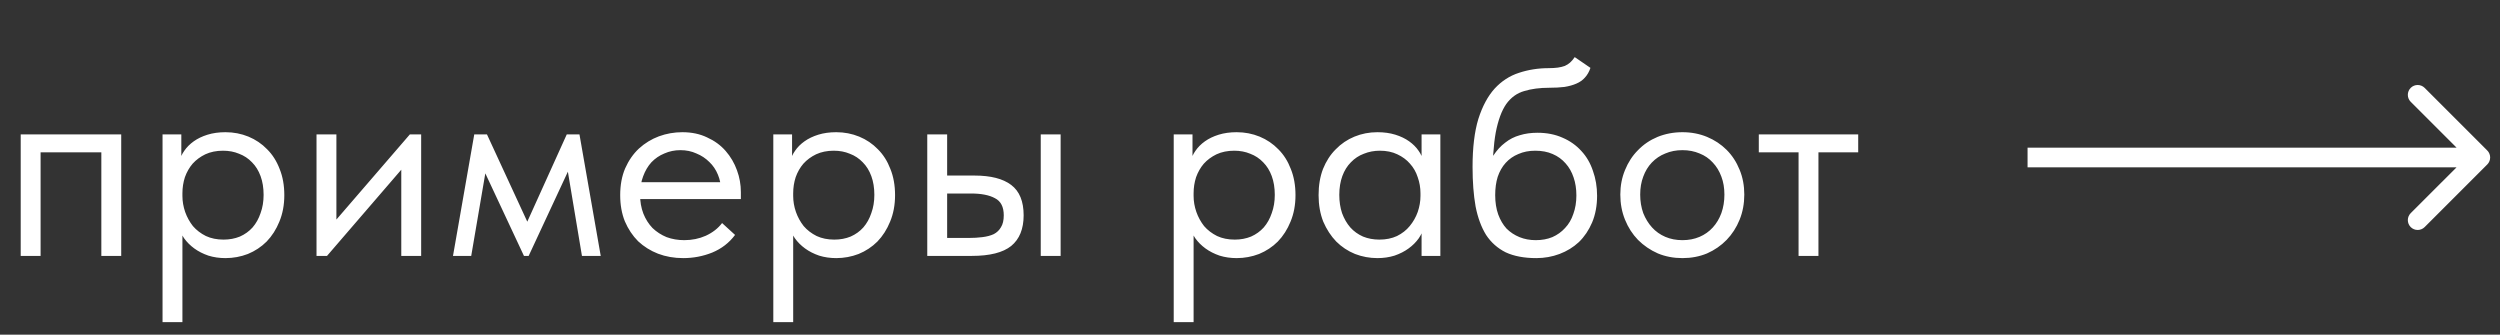 <?xml version="1.0" encoding="UTF-8"?> <svg xmlns="http://www.w3.org/2000/svg" width="127" height="17" viewBox="0 0 127 17" fill="none"><rect x="0" y="0" width="127" height="17" fill="#333333" stroke="none"/><path d="M1.052 13V6.828H6.158V13H5.148V7.74H2.062V13H1.052ZM9.267 16.366H8.257V8.666V8.568V6.828H9.211V8.568L9.267 8.666V11.261V11.443V16.366ZM11.455 13.112C11.147 13.112 10.857 13.07 10.586 12.986C10.315 12.893 10.076 12.771 9.87 12.621C9.665 12.472 9.492 12.299 9.351 12.102C9.211 11.897 9.118 11.677 9.071 11.443V9.956H9.267C9.267 10.227 9.314 10.498 9.407 10.77C9.501 11.032 9.632 11.27 9.8 11.485C9.978 11.691 10.198 11.859 10.46 11.99C10.721 12.112 11.021 12.172 11.357 12.172C11.656 12.172 11.932 12.121 12.185 12.018C12.437 11.906 12.652 11.752 12.83 11.555C13.008 11.35 13.143 11.106 13.237 10.826C13.34 10.545 13.391 10.237 13.391 9.9C13.391 9.545 13.34 9.227 13.237 8.946C13.134 8.666 12.989 8.432 12.802 8.245C12.615 8.049 12.395 7.904 12.143 7.81C11.9 7.707 11.628 7.656 11.329 7.656C10.992 7.656 10.693 7.717 10.431 7.838C10.179 7.96 9.964 8.119 9.786 8.315C9.618 8.511 9.487 8.741 9.393 9.002C9.309 9.264 9.267 9.535 9.267 9.816H9.141V8.161C9.169 7.992 9.244 7.824 9.365 7.656C9.487 7.478 9.646 7.319 9.842 7.179C10.039 7.039 10.272 6.926 10.544 6.842C10.815 6.758 11.119 6.716 11.455 6.716C11.867 6.716 12.255 6.791 12.62 6.94C12.984 7.09 13.302 7.305 13.573 7.586C13.845 7.857 14.055 8.189 14.205 8.582C14.364 8.974 14.443 9.418 14.443 9.914C14.443 10.41 14.359 10.859 14.191 11.261C14.032 11.653 13.817 11.99 13.545 12.271C13.274 12.542 12.956 12.752 12.592 12.902C12.227 13.042 11.848 13.112 11.455 13.112ZM16.079 13V6.828H17.089V11.766L16.5 11.836L20.82 6.828H21.395V13H20.385V7.992L20.988 7.922L16.612 13H16.079ZM23.012 13L24.092 6.828H24.738L26.786 11.261L28.791 6.828H29.437L30.517 13H29.563L28.848 8.722L26.856 13H26.617L24.654 8.806L23.938 13H23.012ZM34.704 13.112C34.246 13.112 33.82 13.037 33.428 12.888C33.044 12.738 32.708 12.528 32.418 12.257C32.137 11.976 31.913 11.639 31.744 11.247C31.585 10.854 31.506 10.41 31.506 9.914C31.506 9.4 31.59 8.946 31.758 8.553C31.936 8.151 32.17 7.815 32.46 7.544C32.759 7.272 33.096 7.067 33.47 6.926C33.853 6.786 34.25 6.716 34.662 6.716C35.139 6.716 35.56 6.805 35.924 6.982C36.298 7.151 36.612 7.38 36.864 7.67C37.117 7.96 37.308 8.287 37.439 8.652C37.57 9.007 37.636 9.376 37.636 9.76V10.111H32.179V9.255H37.201L36.626 9.984V9.676C36.626 9.386 36.574 9.119 36.471 8.876C36.368 8.624 36.224 8.409 36.036 8.231C35.849 8.044 35.63 7.899 35.377 7.796C35.134 7.684 34.863 7.628 34.564 7.628C34.274 7.628 34.003 7.684 33.75 7.796C33.498 7.899 33.278 8.049 33.091 8.245C32.913 8.441 32.773 8.68 32.67 8.96C32.567 9.231 32.516 9.54 32.516 9.886C32.516 10.241 32.572 10.564 32.684 10.854C32.796 11.134 32.951 11.378 33.147 11.583C33.353 11.78 33.591 11.934 33.862 12.046C34.143 12.149 34.442 12.2 34.76 12.2C35.153 12.2 35.517 12.126 35.854 11.976C36.2 11.817 36.476 11.602 36.682 11.331L37.341 11.934C37.042 12.336 36.654 12.635 36.177 12.832C35.709 13.019 35.218 13.112 34.704 13.112ZM40.294 16.366H39.284V8.666V8.568V6.828H40.237V8.568L40.294 8.666V11.261V11.443V16.366ZM42.482 13.112C42.173 13.112 41.883 13.07 41.612 12.986C41.341 12.893 41.102 12.771 40.897 12.621C40.691 12.472 40.518 12.299 40.378 12.102C40.237 11.897 40.144 11.677 40.097 11.443V9.956H40.294C40.294 10.227 40.34 10.498 40.434 10.77C40.527 11.032 40.658 11.27 40.827 11.485C41.004 11.691 41.224 11.859 41.486 11.99C41.748 12.112 42.047 12.172 42.383 12.172C42.683 12.172 42.959 12.121 43.211 12.018C43.464 11.906 43.679 11.752 43.856 11.555C44.034 11.35 44.17 11.106 44.263 10.826C44.366 10.545 44.417 10.237 44.417 9.9C44.417 9.545 44.366 9.227 44.263 8.946C44.16 8.666 44.015 8.432 43.828 8.245C43.641 8.049 43.422 7.904 43.169 7.81C42.926 7.707 42.655 7.656 42.355 7.656C42.019 7.656 41.72 7.717 41.458 7.838C41.205 7.96 40.99 8.119 40.812 8.315C40.644 8.511 40.513 8.741 40.42 9.002C40.336 9.264 40.294 9.535 40.294 9.816H40.167V8.161C40.195 7.992 40.27 7.824 40.392 7.656C40.513 7.478 40.672 7.319 40.869 7.179C41.065 7.039 41.299 6.926 41.57 6.842C41.841 6.758 42.145 6.716 42.482 6.716C42.893 6.716 43.281 6.791 43.646 6.94C44.011 7.09 44.329 7.305 44.6 7.586C44.871 7.857 45.081 8.189 45.231 8.582C45.39 8.974 45.469 9.418 45.469 9.914C45.469 10.41 45.385 10.859 45.217 11.261C45.058 11.653 44.843 11.99 44.572 12.271C44.3 12.542 43.983 12.752 43.618 12.902C43.253 13.042 42.874 13.112 42.482 13.112ZM49.504 8.918C50.327 8.918 50.949 9.077 51.369 9.395C51.79 9.713 52.001 10.227 52.001 10.938C52.001 11.63 51.79 12.149 51.369 12.495C50.949 12.832 50.28 13 49.364 13H47.105V6.828H48.115V8.918H49.504ZM52.87 13V6.828H53.88V13H52.87ZM49.209 12.088C49.462 12.088 49.696 12.074 49.911 12.046C50.135 12.018 50.327 11.967 50.486 11.892C50.645 11.808 50.766 11.691 50.85 11.541C50.944 11.392 50.991 11.191 50.991 10.938C50.991 10.508 50.841 10.218 50.542 10.068C50.252 9.909 49.845 9.83 49.321 9.83H48.115V12.088H49.209ZM60.635 16.366H59.625V8.666V8.568V6.828H60.579V8.568L60.635 8.666V11.261V11.443V16.366ZM62.823 13.112C62.515 13.112 62.225 13.07 61.954 12.986C61.683 12.893 61.444 12.771 61.238 12.621C61.033 12.472 60.86 12.299 60.719 12.102C60.579 11.897 60.486 11.677 60.439 11.443V9.956H60.635C60.635 10.227 60.682 10.498 60.776 10.77C60.869 11.032 61 11.27 61.168 11.485C61.346 11.691 61.566 11.859 61.828 11.99C62.089 12.112 62.389 12.172 62.725 12.172C63.025 12.172 63.3 12.121 63.553 12.018C63.805 11.906 64.02 11.752 64.198 11.555C64.376 11.35 64.511 11.106 64.605 10.826C64.708 10.545 64.759 10.237 64.759 9.9C64.759 9.545 64.708 9.227 64.605 8.946C64.502 8.666 64.357 8.432 64.17 8.245C63.983 8.049 63.763 7.904 63.511 7.81C63.268 7.707 62.996 7.656 62.697 7.656C62.361 7.656 62.061 7.717 61.8 7.838C61.547 7.96 61.332 8.119 61.154 8.315C60.986 8.511 60.855 8.741 60.761 9.002C60.677 9.264 60.635 9.535 60.635 9.816H60.509V8.161C60.537 7.992 60.612 7.824 60.733 7.656C60.855 7.478 61.014 7.319 61.21 7.179C61.407 7.039 61.641 6.926 61.912 6.842C62.183 6.758 62.487 6.716 62.823 6.716C63.235 6.716 63.623 6.791 63.988 6.94C64.352 7.09 64.67 7.305 64.942 7.586C65.213 7.857 65.423 8.189 65.573 8.582C65.732 8.974 65.811 9.418 65.811 9.914C65.811 10.41 65.727 10.859 65.559 11.261C65.4 11.653 65.185 11.99 64.913 12.271C64.642 12.542 64.324 12.752 63.96 12.902C63.595 13.042 63.216 13.112 62.823 13.112ZM72.216 13V11.443L72.16 11.233V8.666L72.216 8.568V6.828H73.17V8.568V8.666V13H72.216ZM69.972 13.112C69.579 13.112 69.2 13.042 68.836 12.902C68.471 12.752 68.153 12.542 67.882 12.271C67.611 11.99 67.391 11.653 67.222 11.261C67.064 10.859 66.984 10.41 66.984 9.914C66.984 9.418 67.059 8.974 67.209 8.582C67.368 8.189 67.582 7.857 67.854 7.586C68.125 7.305 68.443 7.09 68.808 6.94C69.172 6.791 69.56 6.716 69.972 6.716C70.308 6.716 70.612 6.758 70.883 6.842C71.155 6.926 71.388 7.039 71.585 7.179C71.781 7.319 71.94 7.478 72.062 7.656C72.183 7.824 72.258 7.992 72.286 8.161V9.816H72.16C72.16 9.535 72.113 9.264 72.02 9.002C71.936 8.741 71.805 8.511 71.627 8.315C71.459 8.119 71.244 7.96 70.982 7.838C70.729 7.717 70.435 7.656 70.098 7.656C69.808 7.656 69.537 7.707 69.284 7.81C69.032 7.904 68.812 8.049 68.625 8.245C68.438 8.432 68.293 8.666 68.19 8.946C68.088 9.227 68.036 9.545 68.036 9.9C68.036 10.237 68.083 10.545 68.176 10.826C68.279 11.106 68.419 11.35 68.597 11.555C68.775 11.752 68.99 11.906 69.242 12.018C69.495 12.121 69.771 12.172 70.07 12.172C70.407 12.172 70.706 12.112 70.968 11.99C71.23 11.859 71.445 11.691 71.613 11.485C71.791 11.27 71.926 11.032 72.02 10.77C72.113 10.498 72.16 10.227 72.16 9.956H72.356V11.443C72.31 11.677 72.216 11.897 72.076 12.102C71.936 12.299 71.763 12.472 71.557 12.621C71.351 12.771 71.113 12.893 70.841 12.986C70.57 13.07 70.28 13.112 69.972 13.112ZM78.046 13.112C77.429 13.112 76.91 13.014 76.489 12.818C76.078 12.612 75.746 12.317 75.493 11.934C75.25 11.541 75.072 11.06 74.96 10.489C74.857 9.909 74.806 9.241 74.806 8.483C74.806 7.501 74.904 6.688 75.1 6.043C75.306 5.397 75.582 4.883 75.928 4.5C76.283 4.116 76.695 3.85 77.162 3.7C77.639 3.541 78.144 3.462 78.677 3.462C78.855 3.462 79.009 3.452 79.14 3.434C79.271 3.415 79.388 3.387 79.491 3.349C79.594 3.303 79.682 3.247 79.757 3.181C79.841 3.106 79.921 3.013 79.996 2.901L80.795 3.448C80.73 3.644 80.636 3.808 80.515 3.939C80.402 4.07 80.257 4.172 80.08 4.247C79.912 4.322 79.71 4.378 79.477 4.416C79.252 4.444 78.995 4.458 78.705 4.458C78.219 4.458 77.793 4.514 77.429 4.626C77.064 4.729 76.76 4.949 76.517 5.285C76.283 5.622 76.106 6.103 75.984 6.73C75.872 7.347 75.816 8.165 75.816 9.185L75.437 8.876C75.549 8.502 75.689 8.179 75.858 7.908C76.035 7.637 76.236 7.417 76.461 7.249C76.685 7.071 76.933 6.945 77.204 6.87C77.475 6.786 77.775 6.744 78.102 6.744C78.579 6.744 79.004 6.828 79.379 6.996C79.752 7.155 80.07 7.38 80.332 7.67C80.594 7.95 80.79 8.287 80.921 8.68C81.062 9.072 81.132 9.493 81.132 9.942C81.132 10.447 81.048 10.901 80.879 11.303C80.711 11.695 80.487 12.027 80.206 12.299C79.925 12.56 79.598 12.761 79.224 12.902C78.85 13.042 78.457 13.112 78.046 13.112ZM78.018 12.2C78.326 12.2 78.607 12.149 78.859 12.046C79.112 11.934 79.327 11.78 79.505 11.583C79.692 11.387 79.832 11.148 79.925 10.868C80.028 10.587 80.08 10.274 80.08 9.928C80.08 9.591 80.033 9.288 79.939 9.016C79.846 8.736 79.71 8.497 79.533 8.301C79.355 8.095 79.135 7.936 78.874 7.824C78.621 7.712 78.326 7.656 77.99 7.656C77.672 7.656 77.387 7.712 77.134 7.824C76.882 7.927 76.667 8.077 76.489 8.273C76.311 8.469 76.176 8.708 76.082 8.988C75.998 9.259 75.956 9.568 75.956 9.914C75.956 10.279 76.007 10.606 76.11 10.896C76.213 11.177 76.353 11.415 76.531 11.611C76.718 11.798 76.938 11.943 77.19 12.046C77.443 12.149 77.719 12.2 78.018 12.2ZM85.468 13.112C85.019 13.112 84.603 13.033 84.22 12.874C83.837 12.705 83.5 12.476 83.21 12.186C82.93 11.897 82.71 11.555 82.551 11.162C82.392 10.77 82.312 10.344 82.312 9.886C82.312 9.437 82.392 9.021 82.551 8.638C82.71 8.245 82.93 7.908 83.21 7.628C83.49 7.338 83.823 7.113 84.206 6.954C84.599 6.795 85.019 6.716 85.468 6.716C85.917 6.716 86.333 6.795 86.717 6.954C87.1 7.113 87.432 7.333 87.713 7.614C87.993 7.894 88.213 8.231 88.372 8.624C88.531 9.007 88.61 9.428 88.61 9.886C88.61 10.344 88.531 10.77 88.372 11.162C88.213 11.555 87.993 11.897 87.713 12.186C87.432 12.476 87.1 12.705 86.717 12.874C86.333 13.033 85.917 13.112 85.468 13.112ZM85.468 12.2C85.786 12.2 86.076 12.144 86.338 12.032C86.6 11.92 86.824 11.761 87.011 11.555C87.198 11.35 87.343 11.106 87.446 10.826C87.549 10.536 87.6 10.223 87.6 9.886C87.6 9.549 87.549 9.245 87.446 8.974C87.343 8.694 87.198 8.455 87.011 8.259C86.824 8.053 86.6 7.899 86.338 7.796C86.076 7.684 85.786 7.628 85.468 7.628C85.15 7.628 84.861 7.684 84.599 7.796C84.337 7.899 84.108 8.053 83.911 8.259C83.724 8.455 83.579 8.694 83.477 8.974C83.374 9.245 83.322 9.549 83.322 9.886C83.322 10.223 83.374 10.536 83.477 10.826C83.589 11.106 83.738 11.35 83.925 11.555C84.112 11.761 84.337 11.92 84.599 12.032C84.861 12.144 85.15 12.2 85.468 12.2ZM91.367 13V7.74H89.347V6.828H94.397V7.74H92.377V13H91.367Z" fill="white"></path><path d="M126.354 8.354C126.549 8.158 126.549 7.842 126.354 7.646L123.172 4.464C122.976 4.269 122.66 4.269 122.464 4.464C122.269 4.66 122.269 4.976 122.464 5.172L125.293 8L122.464 10.828C122.269 11.024 122.269 11.34 122.464 11.536C122.66 11.731 122.976 11.731 123.172 11.536L126.354 8.354ZM103 8.5H126V7.5H103V8.5Z" fill="white"></path></svg> 